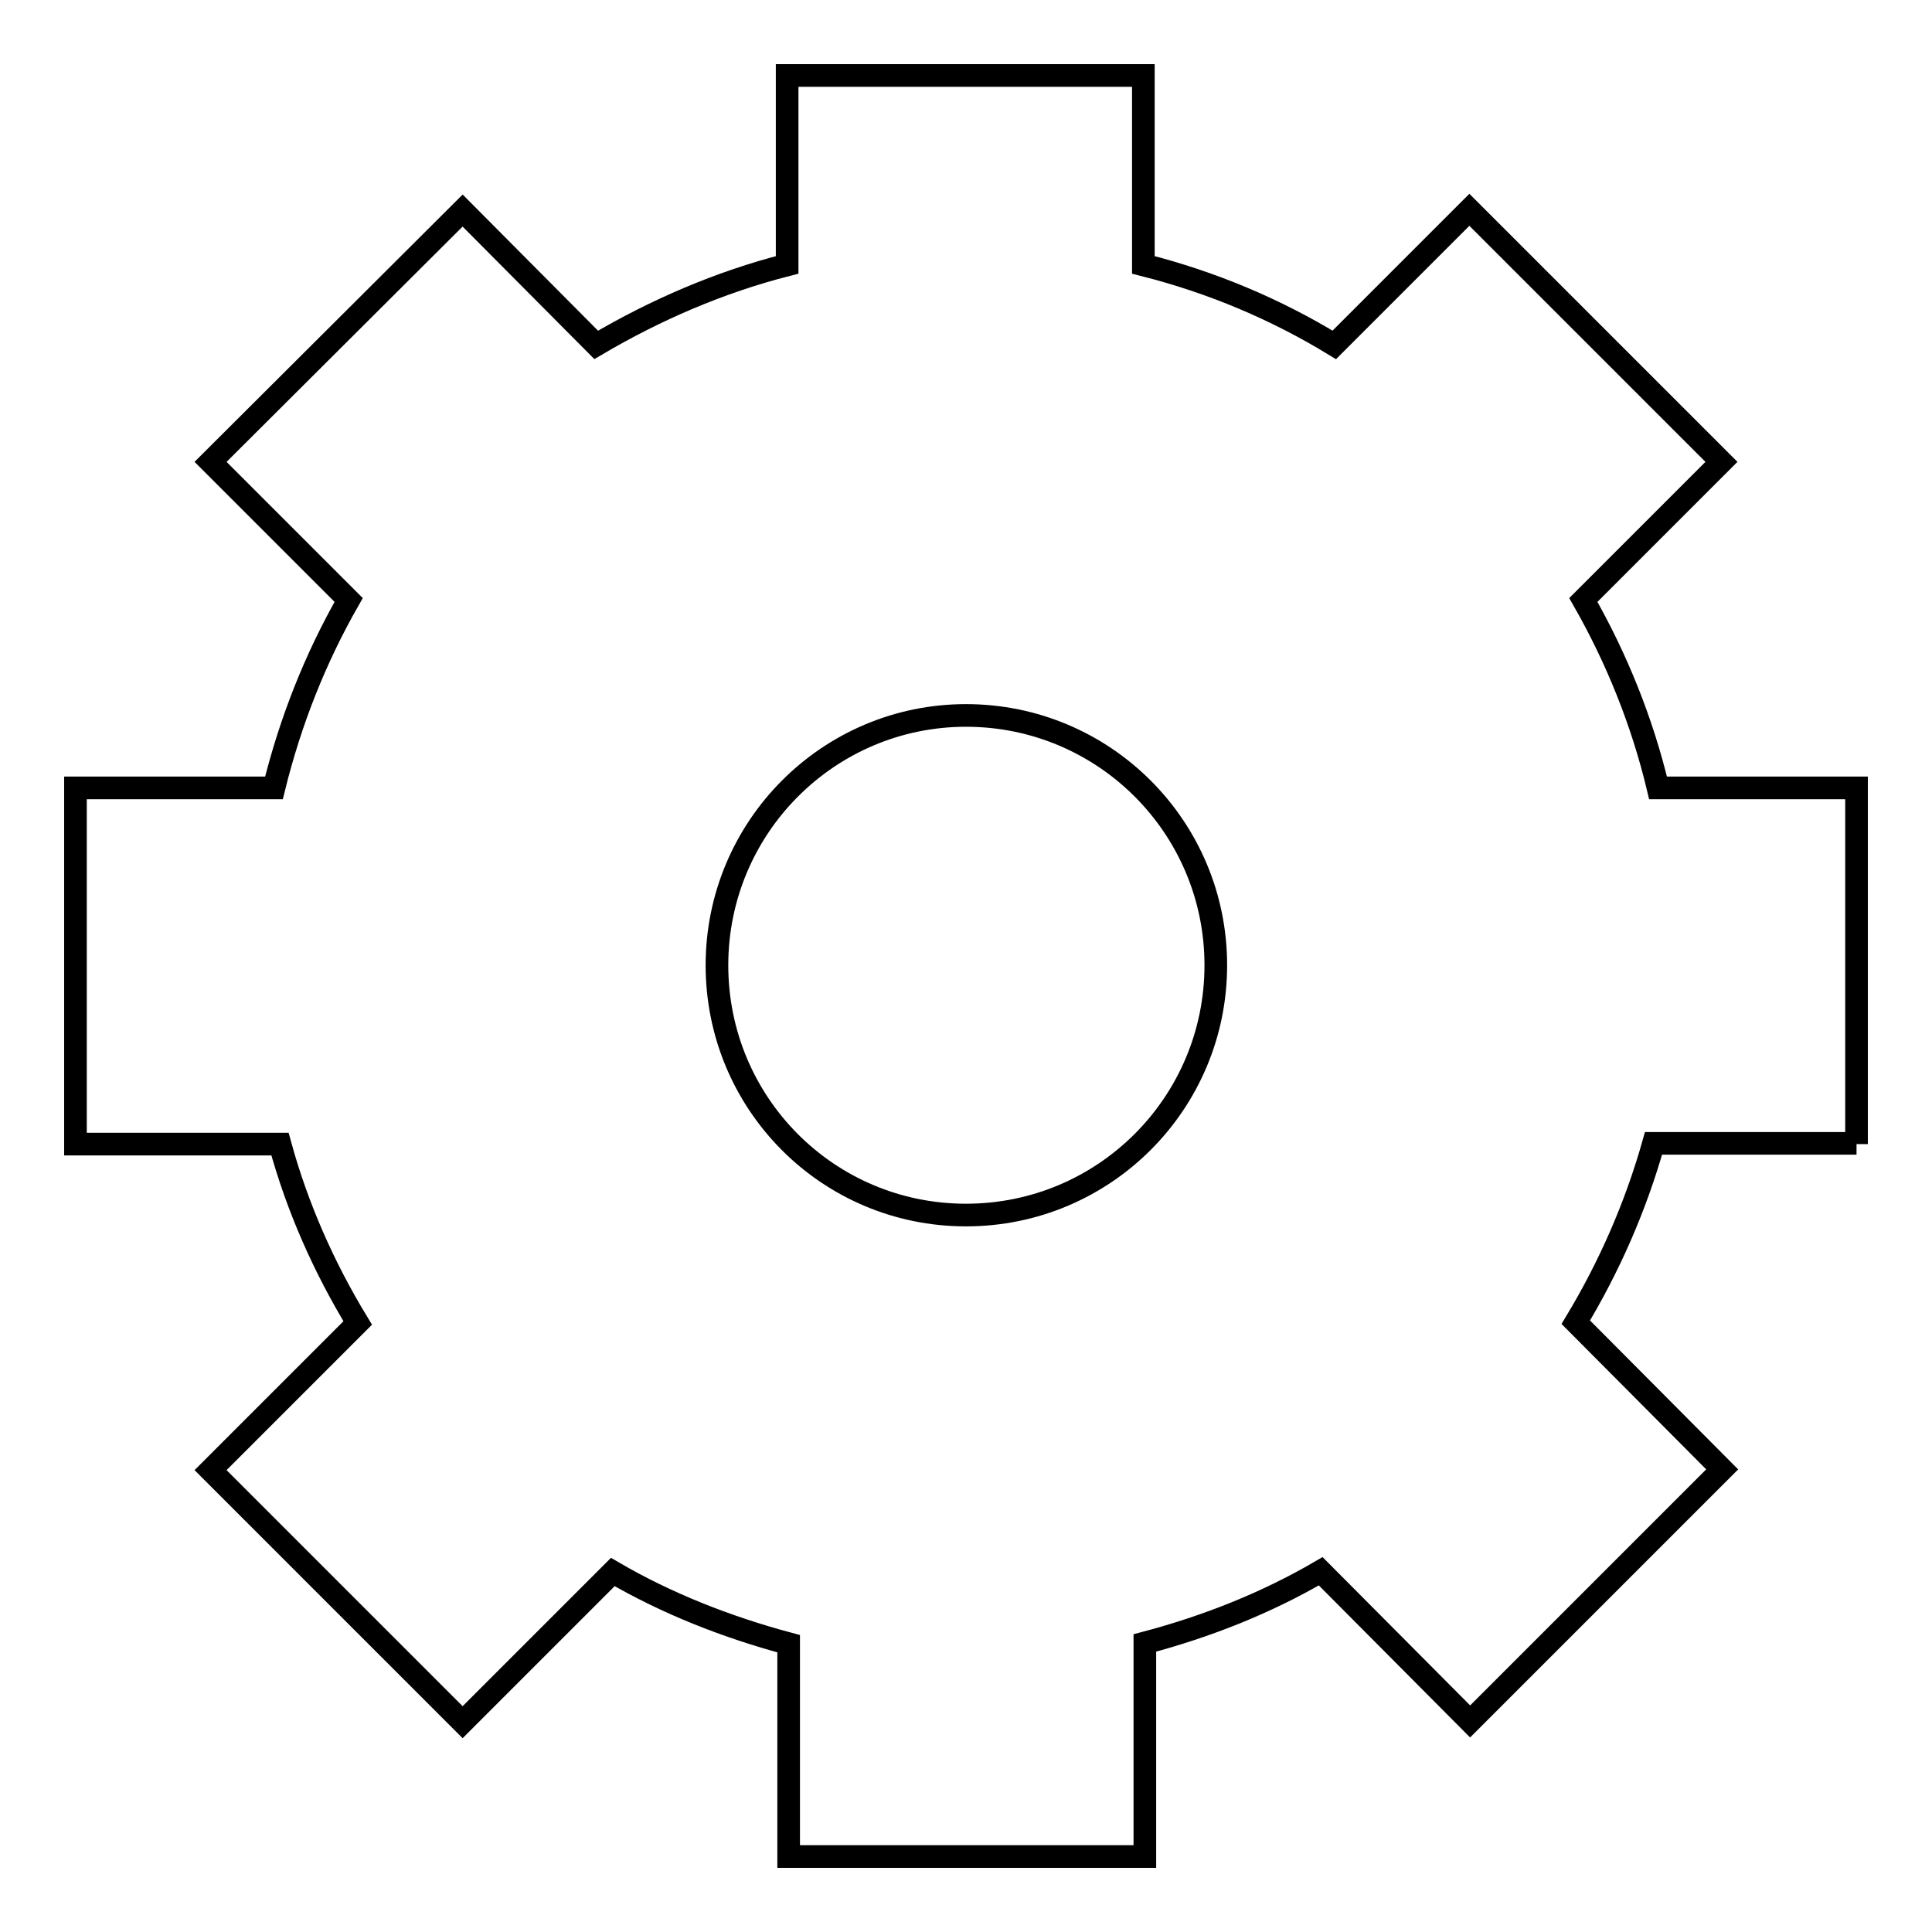 <?xml version="1.0" encoding="utf-8"?>
<!-- Svg Vector Icons : http://www.onlinewebfonts.com/icon -->
<!DOCTYPE svg PUBLIC "-//W3C//DTD SVG 1.1//EN" "http://www.w3.org/Graphics/SVG/1.1/DTD/svg11.dtd">
<svg version="1.1" xmlns="http://www.w3.org/2000/svg" xmlns:xlink="http://www.w3.org/1999/xlink" x="0px" y="0px" viewBox="0 0 256 256" enable-background="new 0 0 256 256" xml:space="preserve">
<g> <path stroke-width="3" fill-opacity="0" stroke="#000000"  d="M246,151.6v-47.2h-26.3c-2.1-8.8-5.5-17.2-9.9-24.9l18.3-18.3l-33.4-33.4l-17.9,17.9 c-7.7-4.7-16.2-8.3-25.3-10.6V10h-47.2v25.1c-9,2.3-17.5,6-25.3,10.6L61.3,27.9L27.9,61.2l18.3,18.3c-4.4,7.7-7.7,16-9.9,24.9H10 v47.2h27.1c2.3,8.4,5.8,16.3,10.3,23.7l-19.5,19.5l33.4,33.4l19.9-19.9c7.2,4.2,15.1,7.3,23.3,9.5V246h47.2v-28.3 c8.3-2.2,16.1-5.3,23.3-9.5l19.8,19.9l33.4-33.4l-19.4-19.5c4.4-7.3,7.9-15.2,10.3-23.7H246z M128,161c-18.3,0-33-14.8-33-33.1 c0-18.3,14.8-33.1,33-33.1c18.3,0,33.1,14.8,33.1,33.1C161.1,146.2,146.3,161,128,161z"/></g>
</svg>